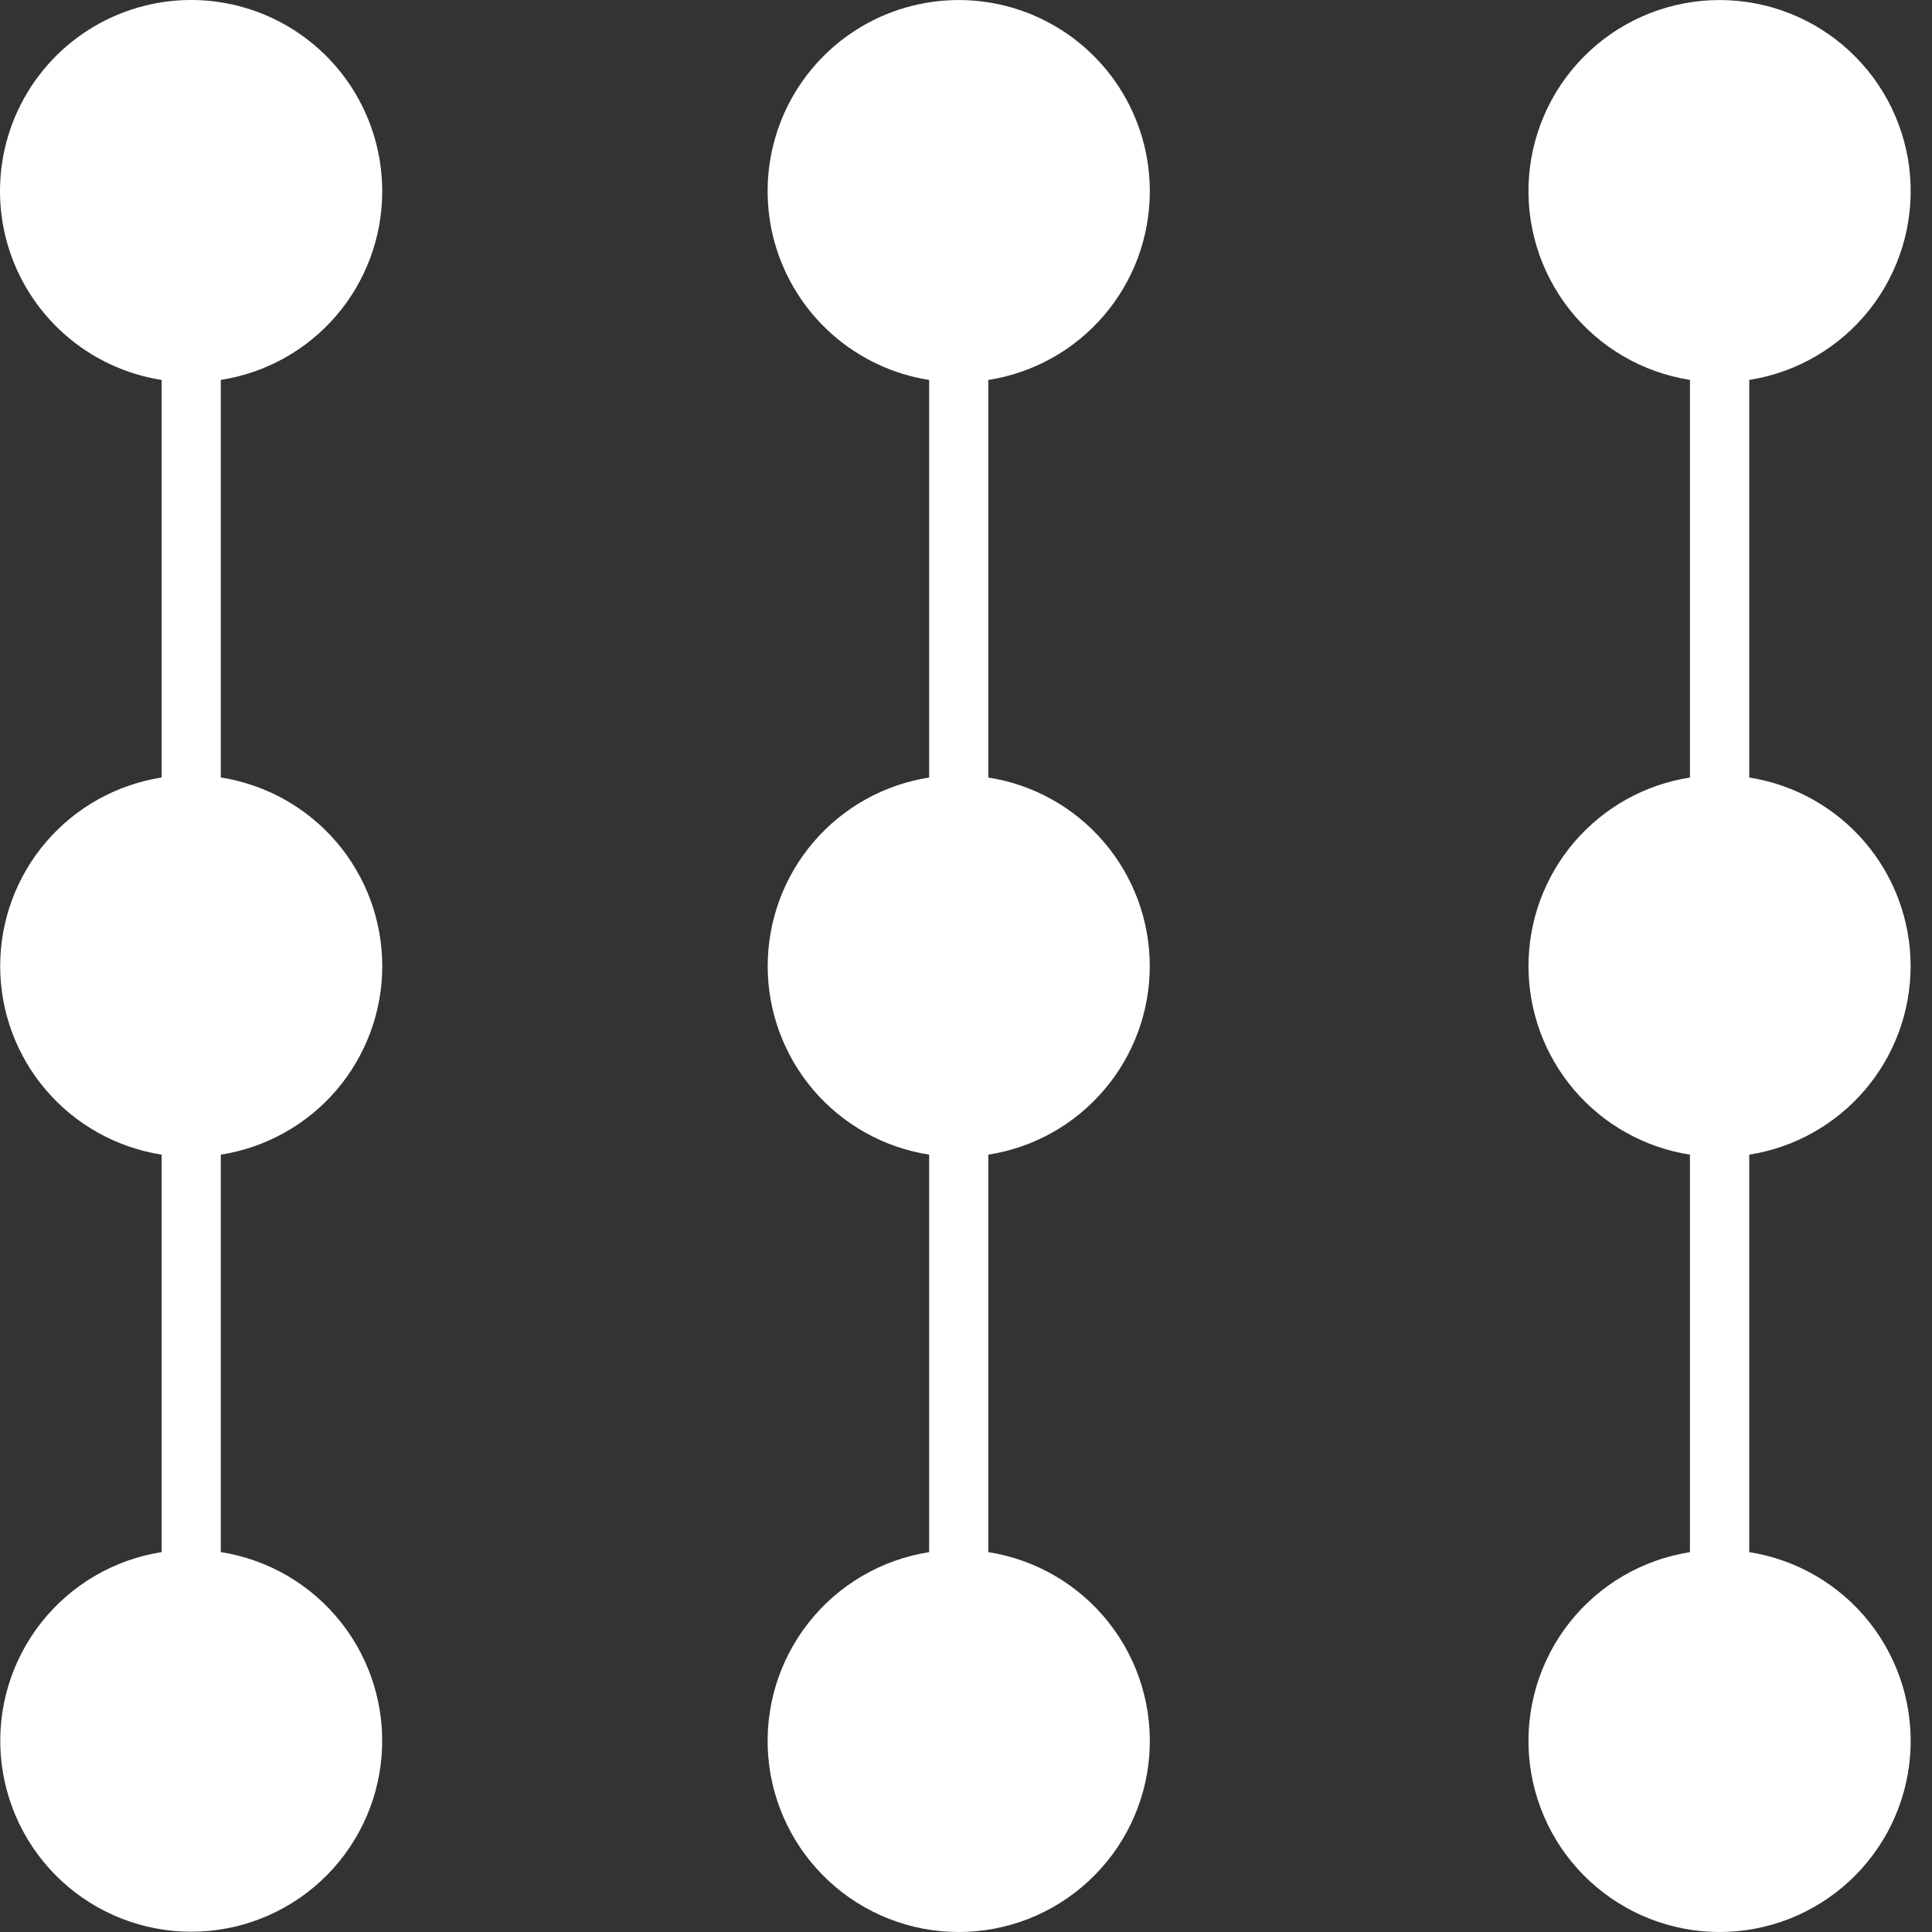 <svg width="42" height="42" viewBox="0 0 42 42" fill="none" xmlns="http://www.w3.org/2000/svg">
<rect x="0" y="0" width="42" height="42" fill="#333333" stroke="none"/>
<path d="M8.309 4.163C8.31 3.368 8.084 2.59 7.657 1.92C7.229 1.25 6.619 0.717 5.897 0.383C5.176 0.05 4.374 -0.07 3.587 0.039C2.8 0.148 2.06 0.48 1.456 0.996C0.852 1.512 0.408 2.191 0.178 2.951C-0.052 3.712 -0.059 4.523 0.157 5.287C0.374 6.052 0.806 6.738 1.401 7.265C1.996 7.792 2.729 8.137 3.514 8.259V16.902C2.537 17.055 1.645 17.552 1.002 18.303C0.358 19.055 0.004 20.012 0.004 21.002C0.004 21.991 0.358 22.948 1.002 23.7C1.645 24.451 2.537 24.948 3.514 25.101V33.741C2.482 33.903 1.548 34.449 0.9 35.269C0.252 36.089 -0.063 37.123 0.018 38.165C0.1 39.207 0.571 40.18 1.338 40.89C2.105 41.6 3.112 41.994 4.157 41.994C5.203 41.994 6.209 41.6 6.977 40.89C7.744 40.18 8.215 39.207 8.296 38.165C8.377 37.123 8.063 36.089 7.414 35.269C6.766 34.449 5.833 33.903 4.8 33.741V25.101C5.778 24.948 6.669 24.451 7.313 23.7C7.956 22.948 8.31 21.991 8.31 21.002C8.31 20.012 7.956 19.055 7.313 18.303C6.669 17.552 5.778 17.055 4.8 16.902V8.259C5.778 8.107 6.668 7.611 7.312 6.86C7.955 6.108 8.309 5.152 8.309 4.163Z" fill="white"/>
<path d="M24.996 4.163C24.998 3.369 24.771 2.591 24.344 1.921C23.917 1.251 23.306 0.718 22.585 0.384C21.864 0.051 21.062 -0.069 20.275 0.04C19.488 0.148 18.748 0.48 18.144 0.996C17.54 1.512 17.096 2.19 16.866 2.951C16.636 3.711 16.628 4.522 16.844 5.286C17.061 6.051 17.492 6.737 18.086 7.264C18.681 7.791 19.414 8.137 20.199 8.26V16.903C19.221 17.055 18.33 17.552 17.686 18.304C17.043 19.056 16.689 20.013 16.689 21.002C16.689 21.992 17.043 22.949 17.686 23.7C18.33 24.452 19.221 24.949 20.199 25.101V33.742C19.166 33.904 18.231 34.449 17.583 35.27C16.934 36.09 16.619 37.126 16.7 38.169C16.781 39.211 17.253 40.185 18.021 40.895C18.788 41.606 19.796 42 20.842 42C21.888 42 22.895 41.606 23.663 40.895C24.431 40.185 24.903 39.211 24.984 38.169C25.065 37.126 24.75 36.09 24.101 35.27C23.453 34.449 22.518 33.904 21.485 33.742V25.101C22.463 24.949 23.354 24.452 23.997 23.7C24.641 22.949 24.995 21.992 24.995 21.002C24.995 20.013 24.641 19.056 23.997 18.304C23.354 17.552 22.463 17.055 21.485 16.903V8.26C22.462 8.108 23.354 7.611 23.997 6.86C24.641 6.109 24.995 5.153 24.996 4.163Z" fill="white"/>
<path d="M41.535 21.002C41.535 20.013 41.181 19.056 40.538 18.305C39.894 17.553 39.004 17.056 38.027 16.903V8.259C39.06 8.097 39.994 7.551 40.642 6.731C41.29 5.91 41.605 4.875 41.524 3.832C41.443 2.789 40.971 1.816 40.203 1.106C39.435 0.395 38.428 0.001 37.382 0.001C36.336 0.001 35.329 0.395 34.561 1.106C33.793 1.816 33.322 2.789 33.24 3.832C33.159 4.875 33.474 5.91 34.122 6.731C34.771 7.551 35.705 8.097 36.738 8.259V16.903C35.76 17.055 34.869 17.552 34.225 18.304C33.582 19.055 33.228 20.012 33.228 21.002C33.228 21.991 33.582 22.948 34.225 23.7C34.869 24.452 35.76 24.949 36.738 25.101V33.742C35.705 33.904 34.771 34.45 34.122 35.27C33.474 36.091 33.159 37.126 33.24 38.169C33.322 39.211 33.793 40.185 34.561 40.895C35.329 41.605 36.336 42 37.382 42C38.428 42 39.435 41.605 40.203 40.895C40.971 40.185 41.443 39.211 41.524 38.169C41.605 37.126 41.29 36.091 40.642 35.27C39.994 34.45 39.06 33.904 38.027 33.742V25.101C39.004 24.948 39.894 24.451 40.538 23.699C41.181 22.948 41.535 21.991 41.535 21.002Z" fill="white"/>
</svg>
